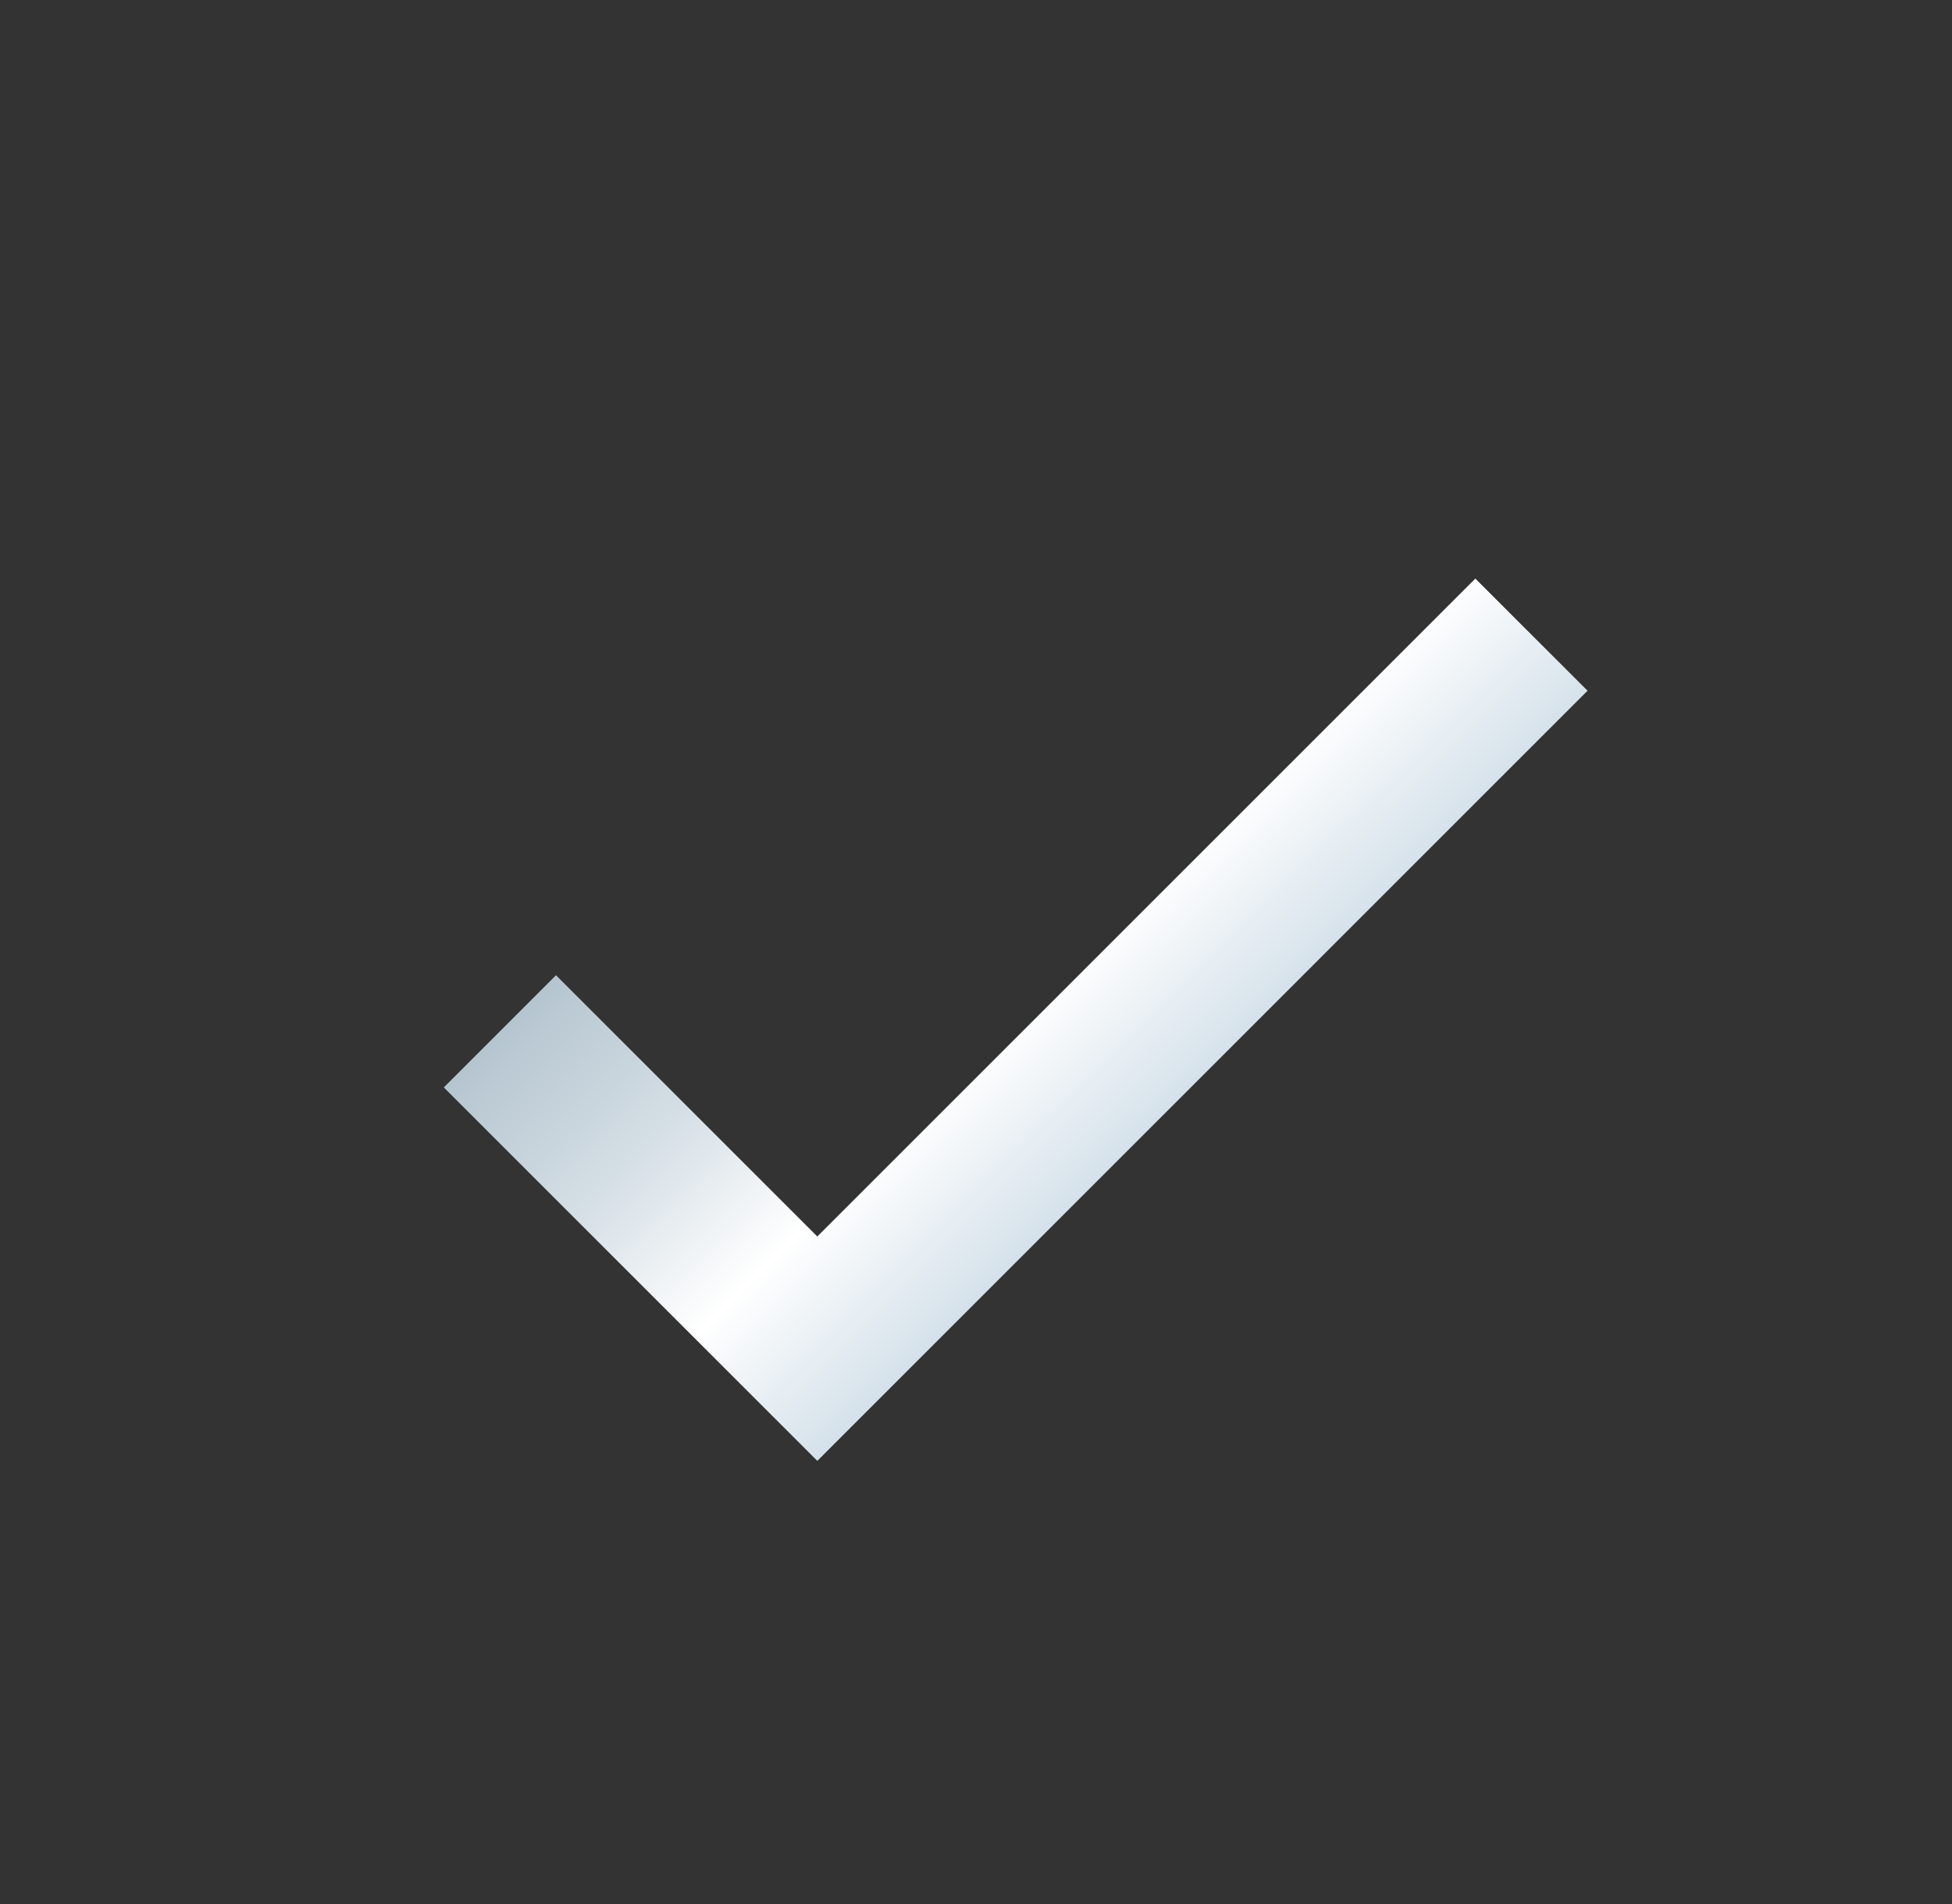 <svg width="41" height="40" viewBox="0 0 41 40" fill="none" xmlns="http://www.w3.org/2000/svg">
<rect x="0" y="0" width="41" height="40" fill="#333333" stroke="none"/>
<path d="M17.167 25.977L11.678 20.488L9.322 22.845L17.167 30.69L33.345 14.511L30.988 12.155L17.167 25.977Z" fill="url(#paint0_linear_13381_94896)"/>
<defs>
<linearGradient id="paint0_linear_13381_94896" x1="9.322" y1="12.155" x2="30.107" y2="33.215" gradientUnits="userSpaceOnUse">
<stop offset="0.045" stop-color="#BCCAD7"/>
<stop offset="0.114" stop-color="#B5C5D1"/>
<stop offset="0.215" stop-color="#ABBDC8"/>
<stop offset="0.385" stop-color="#D4DEE5"/>
<stop offset="0.508" stop-color="white"/>
<stop offset="0.685" stop-color="#C2D4E1"/>
<stop offset="0.82" stop-color="#EAEFF3"/>
<stop offset="1" stop-color="#7A96AC"/>
</linearGradient>
</defs>
</svg>

